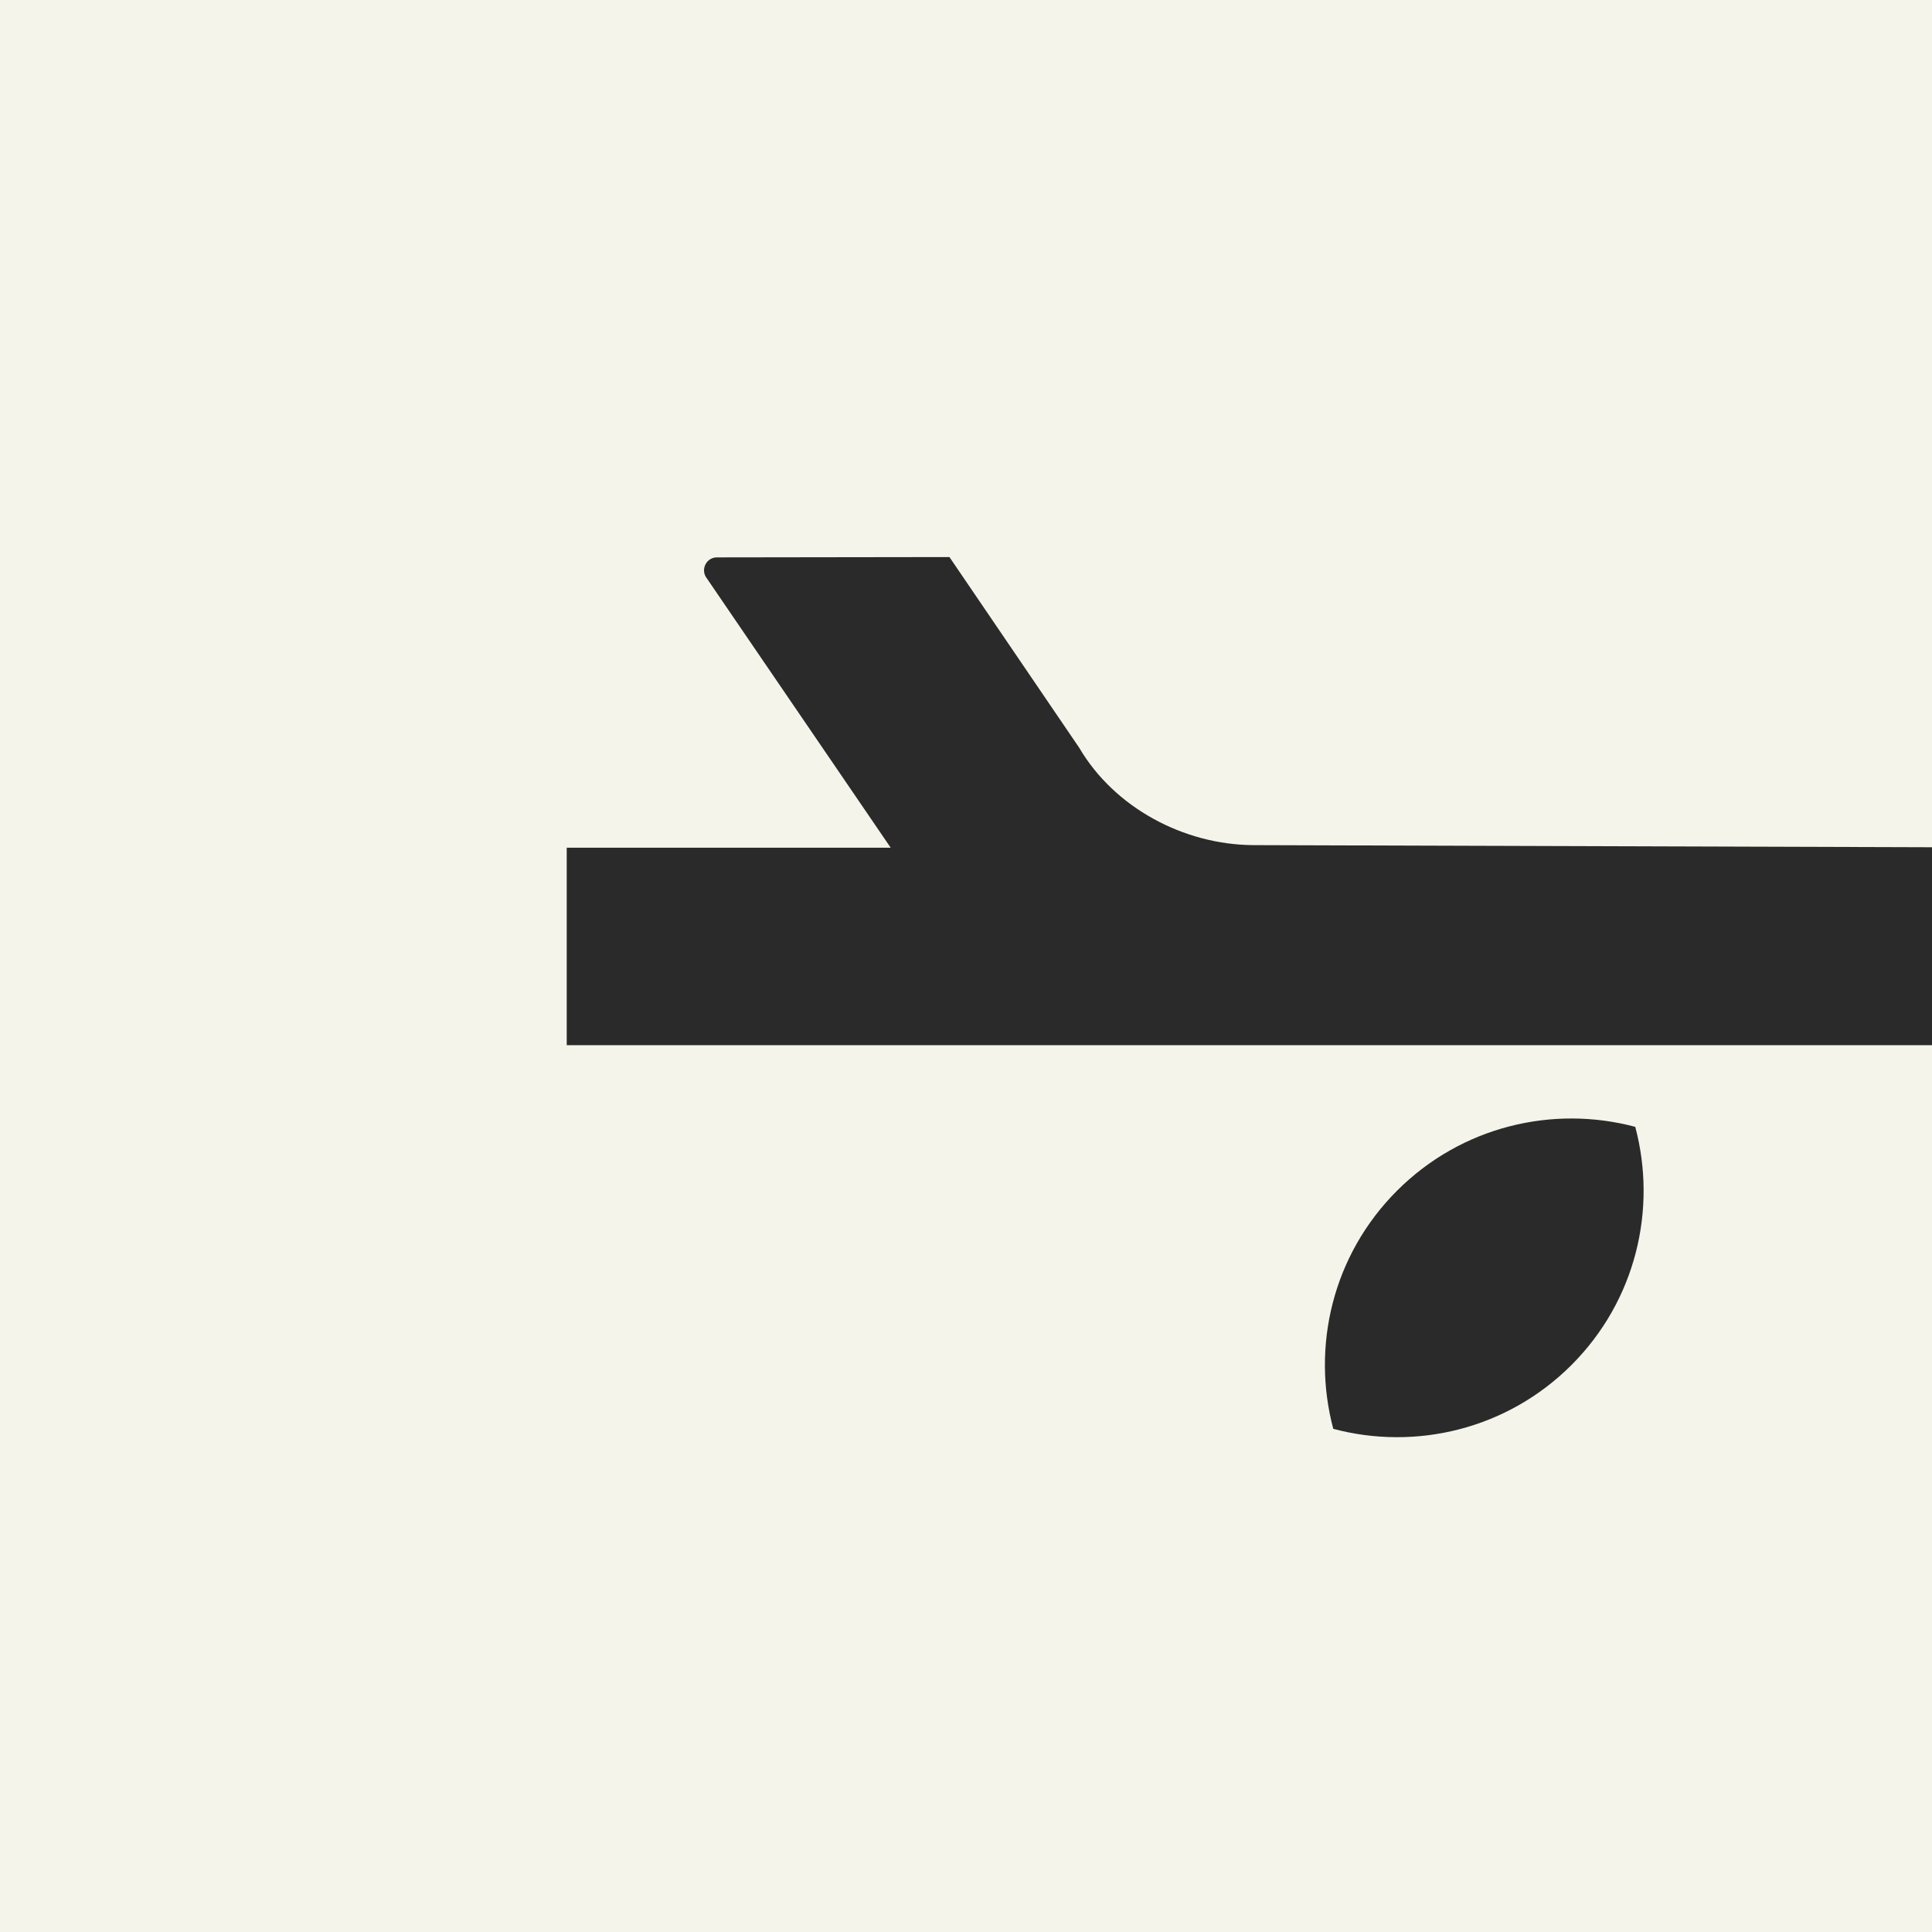 <svg width="600" height="600" viewBox="0 0 600 600" fill="none" xmlns="http://www.w3.org/2000/svg">
<rect x="0" y="0" width="600" height="600" fill="#808080" stroke="none"/>
<g clip-path="url(#clip0_601_580)">
<rect width="604" height="600" transform="translate(-4)" fill="#F5F4EA"/>
<g clip-path="url(#clip1_601_580)">
<path d="M219.344 179.37L276.615 263.266H176V324.595H646.962V263.266L389.186 262.462C367.604 262.321 346.102 250.847 335.171 232.239L294.861 173L222.66 173.1C219.425 173.1 217.536 176.718 219.344 179.39V179.37Z" fill="#2A2A2A"/>
<path d="M507.844 349.955C482.303 343.142 453.929 349.733 433.875 369.768C413.82 389.803 407.249 418.176 414.061 443.737C439.602 450.549 467.976 443.958 488.03 423.923C508.065 403.889 514.656 375.515 507.844 349.955Z" fill="#2A2A2A"/>
</g>
</g>
<defs>
<clipPath id="clip0_601_580">
<rect width="600" height="600" fill="white"/>
</clipPath>
<clipPath id="clip1_601_580">
<rect width="424" height="273.289" fill="white" transform="translate(176 173)"/>
</clipPath>
</defs>
</svg>
